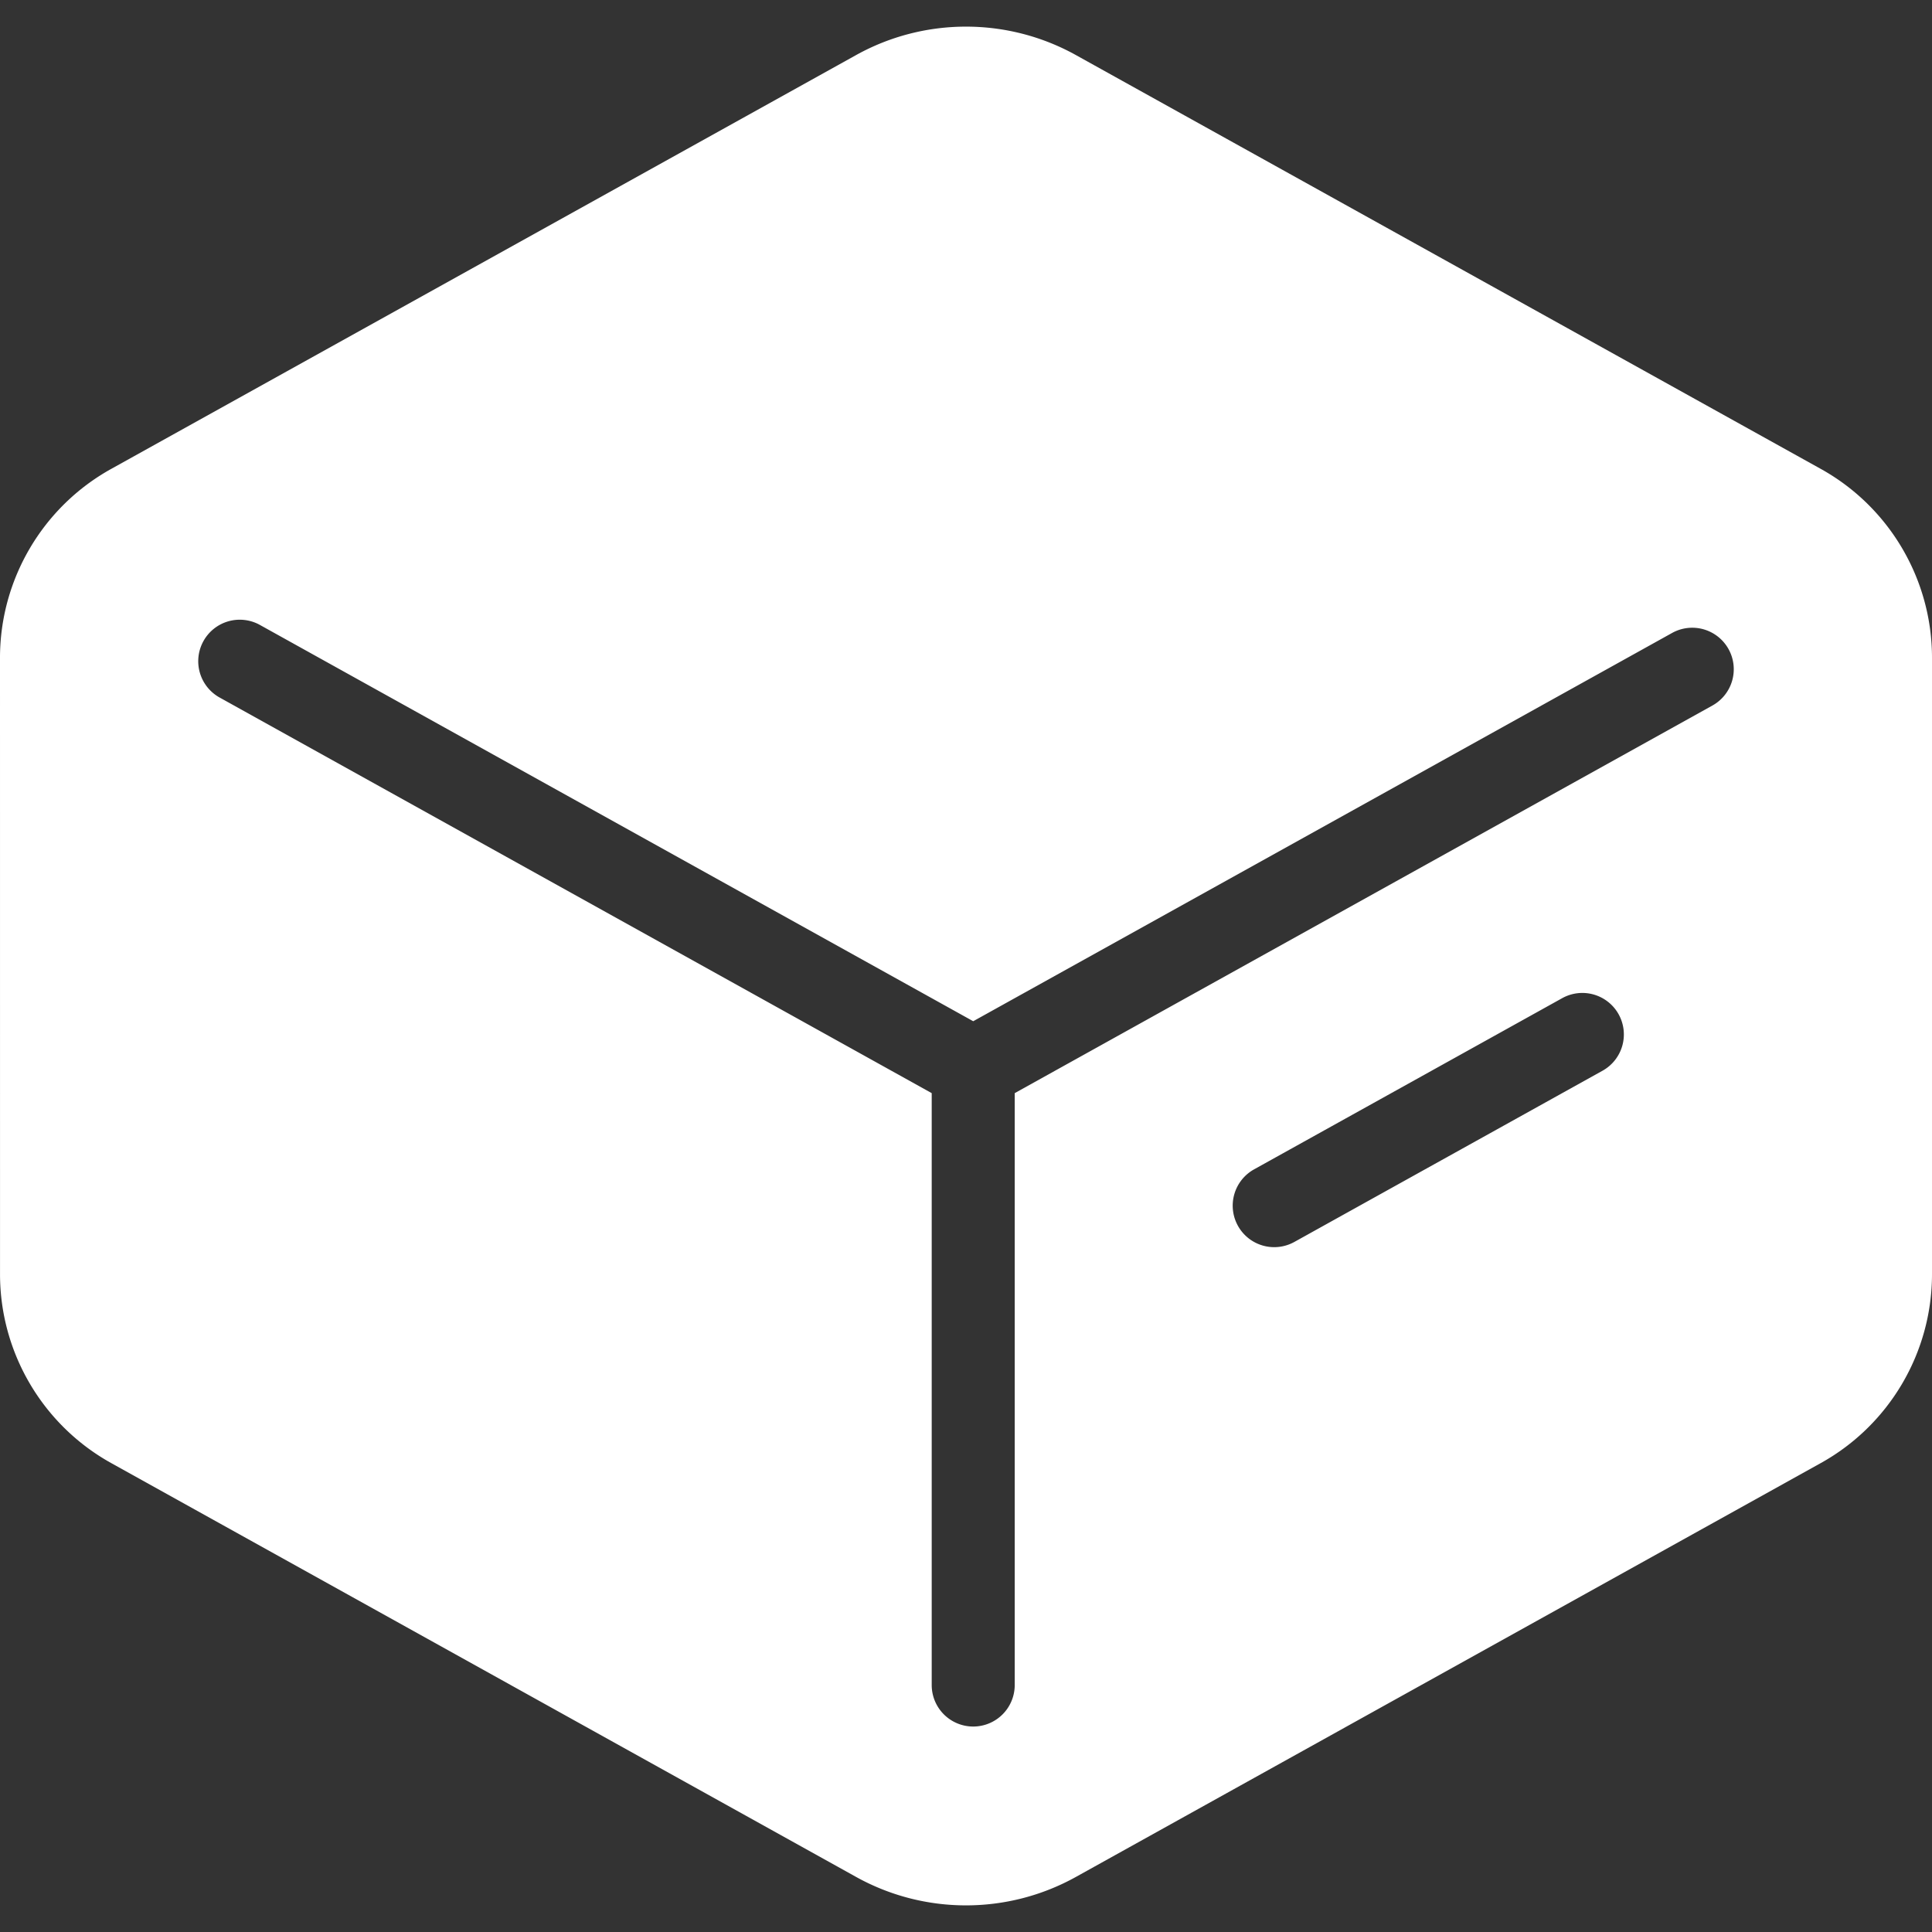 <svg xmlns="http://www.w3.org/2000/svg" viewBox="0 0 512 512" id="deliverybox">
  <rect x="0" y="0" width="512" height="512" fill="#333333" stroke="none"/>
  <path fill-rule="evenodd" d="m 256,7.057 c -10.041,0 -20.082,2.513 -29.135,7.543 L 29.451,124.274 C 11.29,134.363 -6.6699933e-4,153.551 0,174.327 l 0.006,163.344 c 6.1299e-4,20.775 11.291,39.963 29.451,50.053 L 226.865,497.4 c 18.106,10.059 40.166,10.06 58.271,0 L 482.549,387.718 C 500.709,377.628 512,358.44 512,337.665 V 174.327 c -1.1e-4,-20.775 -11.29,-39.964 -29.451,-50.053 L 285.137,14.6 C 276.084,9.57 266.041,7.057 256,7.057 Z M 64.789,164.303 a 11,11 0 0 1 4.088,1.311 L 257.912,270.636 443.123,167.741 a 11,11 0 0 1 14.957,4.273 11,11 0 0 1 -4.273,14.959 L 268.912,289.692 v 156.858 a 11,11 0 0 1 -11,11 11,11 0 0 1 -11,-11 V 289.692 L 58.193,184.846 a 11,11 0 0 1 -4.273,-14.957 11,11 0 0 1 6.594,-5.236 11,11 0 0 1 4.275,-0.35 z m 353.295,98.909 a 11,11 0 0 1 4.277,0.352 11,11 0 0 1 6.594,5.234 11,11 0 0 1 -4.273,14.959 l -81.66,45.369 a 11,11 0 0 1 -14.957,-4.273 11,11 0 0 1 4.273,-14.957 l 81.66,-45.371 a 11,11 0 0 1 4.086,-1.312 z" clip-rule="evenodd" color="#000" style="-inkscape-stroke:none" fill="#ffffff" class="color000000 svgShape"></path>
</svg>
